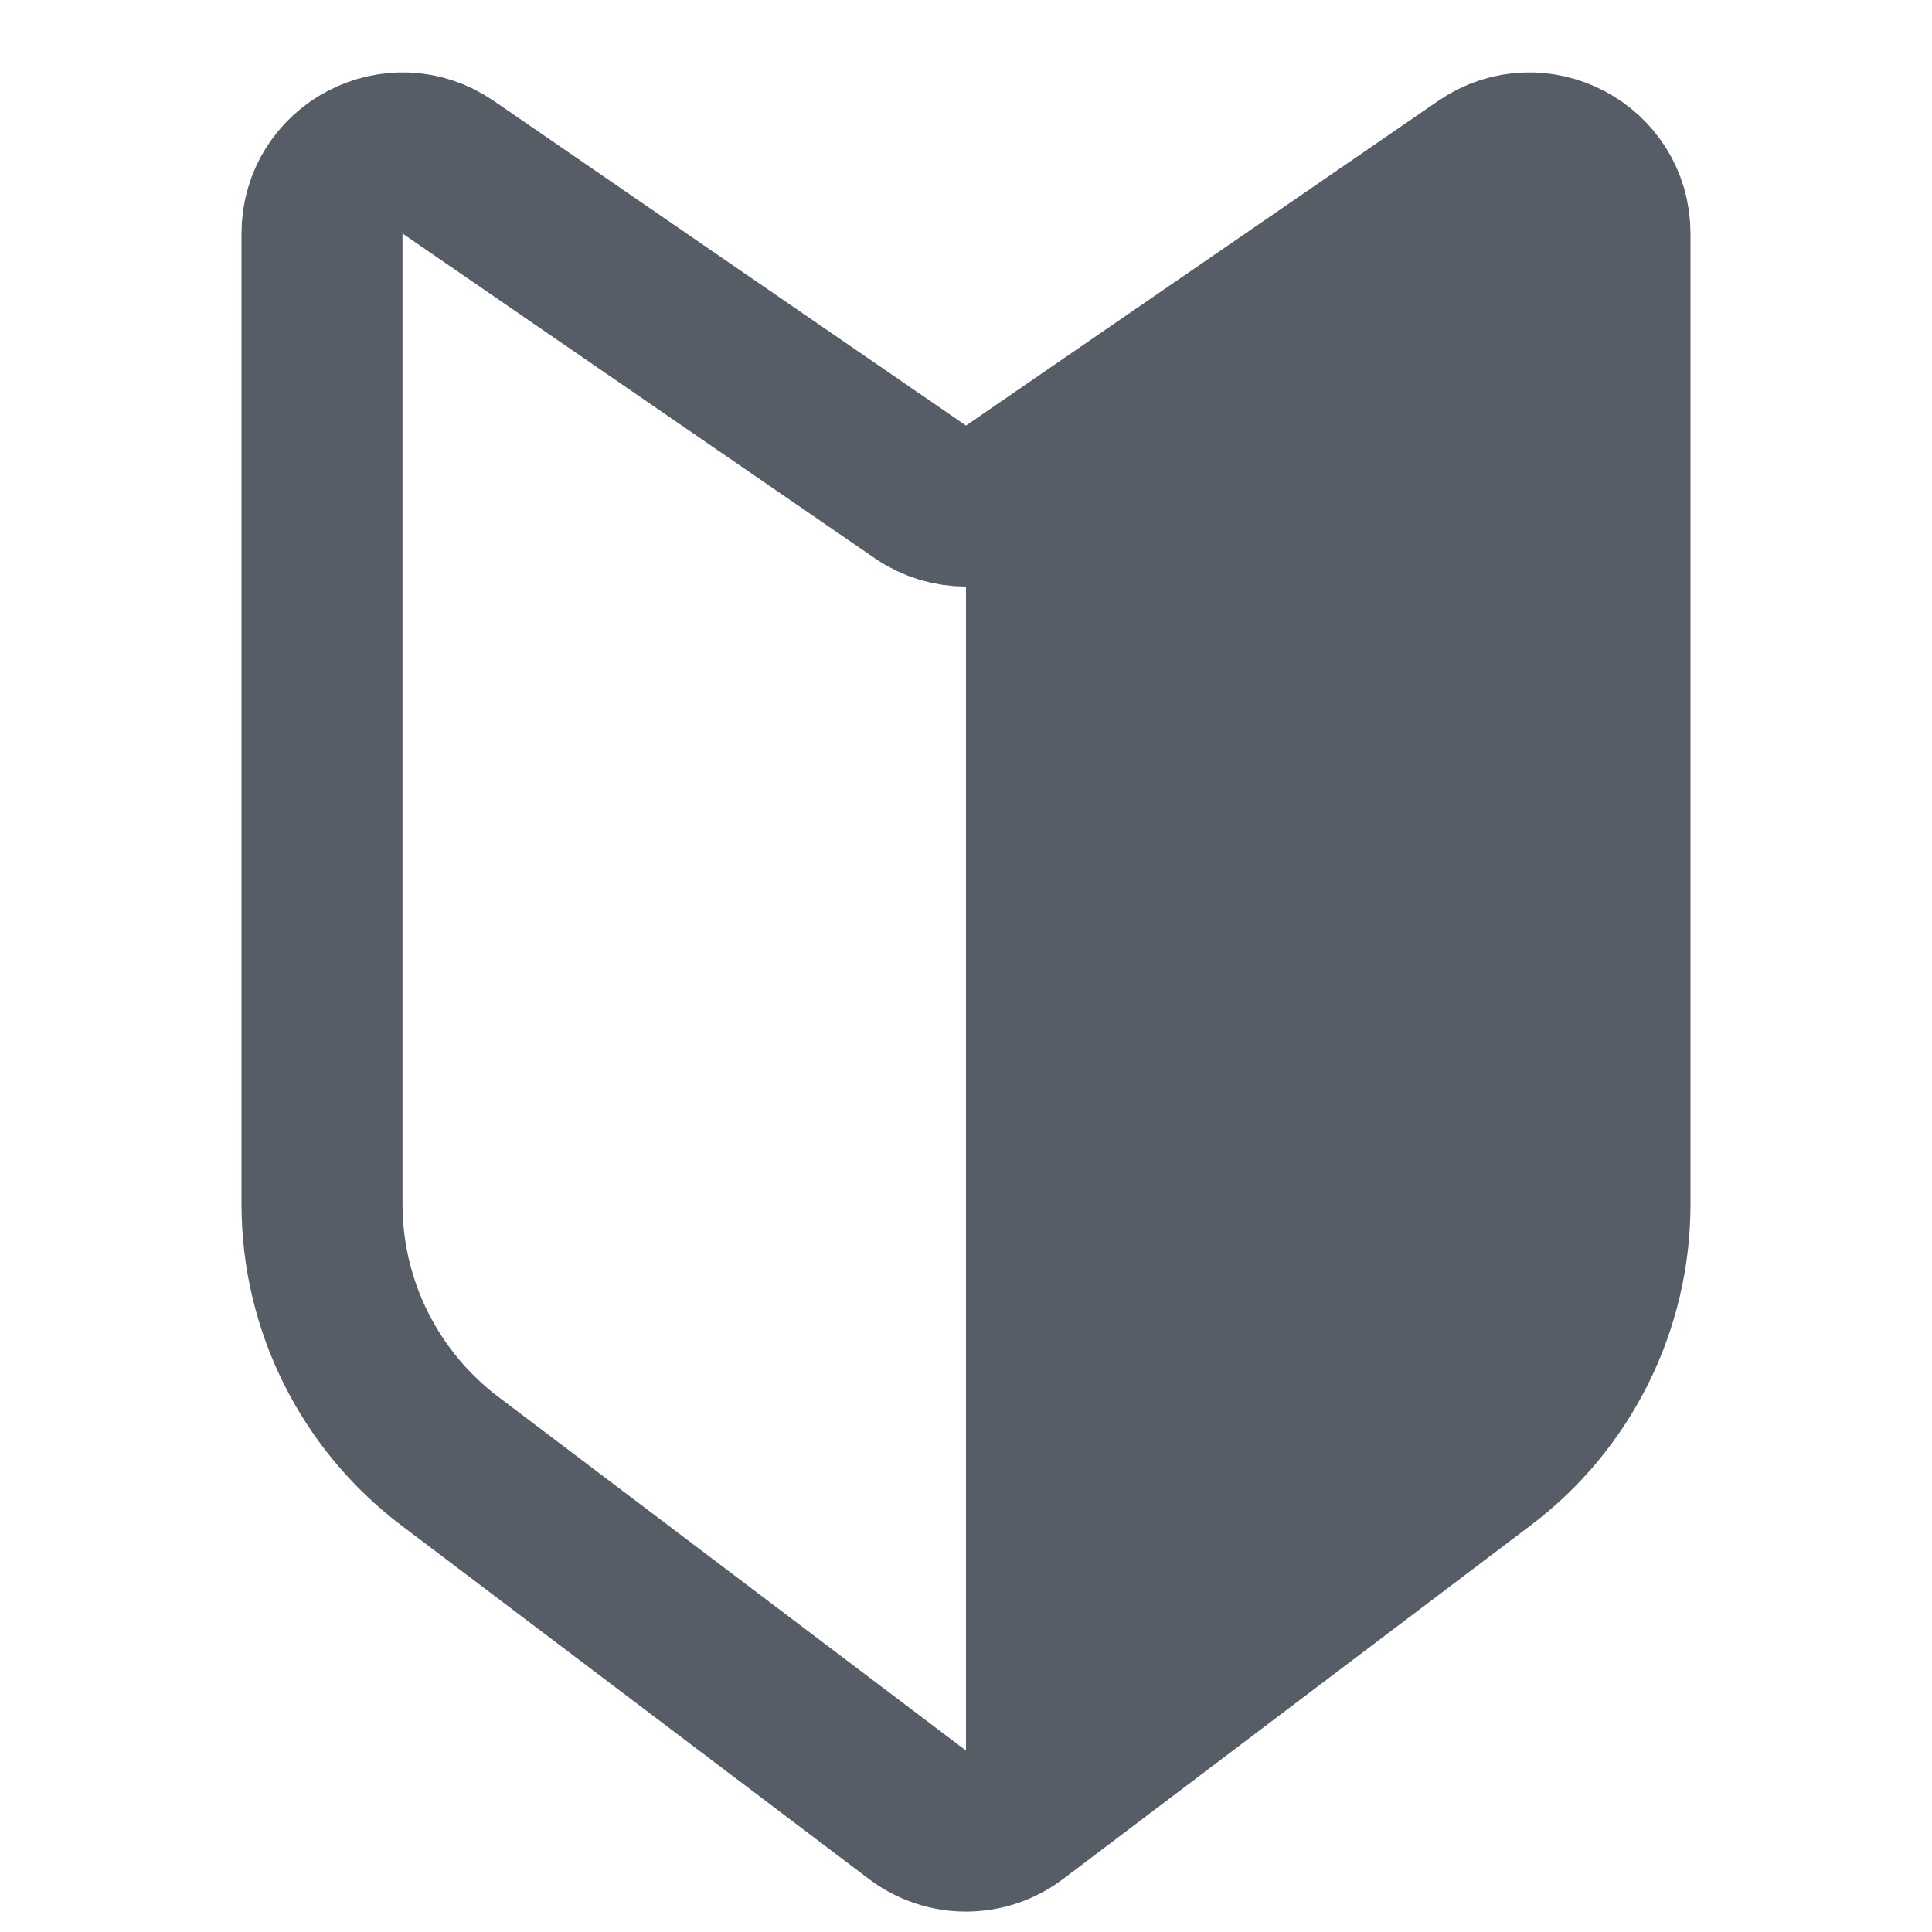 <svg width="24" height="24" viewBox="0 0 24 24" fill="none" xmlns="http://www.w3.org/2000/svg">
<g id="Interface / Newbie">
<path id="Vector 101" d="M12 23V6.5L18.47 2.456C19.136 2.04 20 2.519 20 3.304V16.024C20 16.325 19.864 16.61 19.631 16.8L12 23Z" fill="#575D66"/>
<path id="Vector 100" d="M5.567 2.077L11.434 6.111C11.775 6.345 12.225 6.345 12.566 6.111L18.433 2.077C19.097 1.621 20 2.096 20 2.901V14.96C20 16.213 19.413 17.394 18.413 18.15L12.603 22.544C12.246 22.814 11.754 22.814 11.397 22.544L5.587 18.15C4.588 17.394 4 16.213 4 14.96V2.901C4 2.096 4.903 1.621 5.567 2.077Z" stroke="#575D66" stroke-width="2" stroke-linejoin="round"/>
</g>
</svg>
